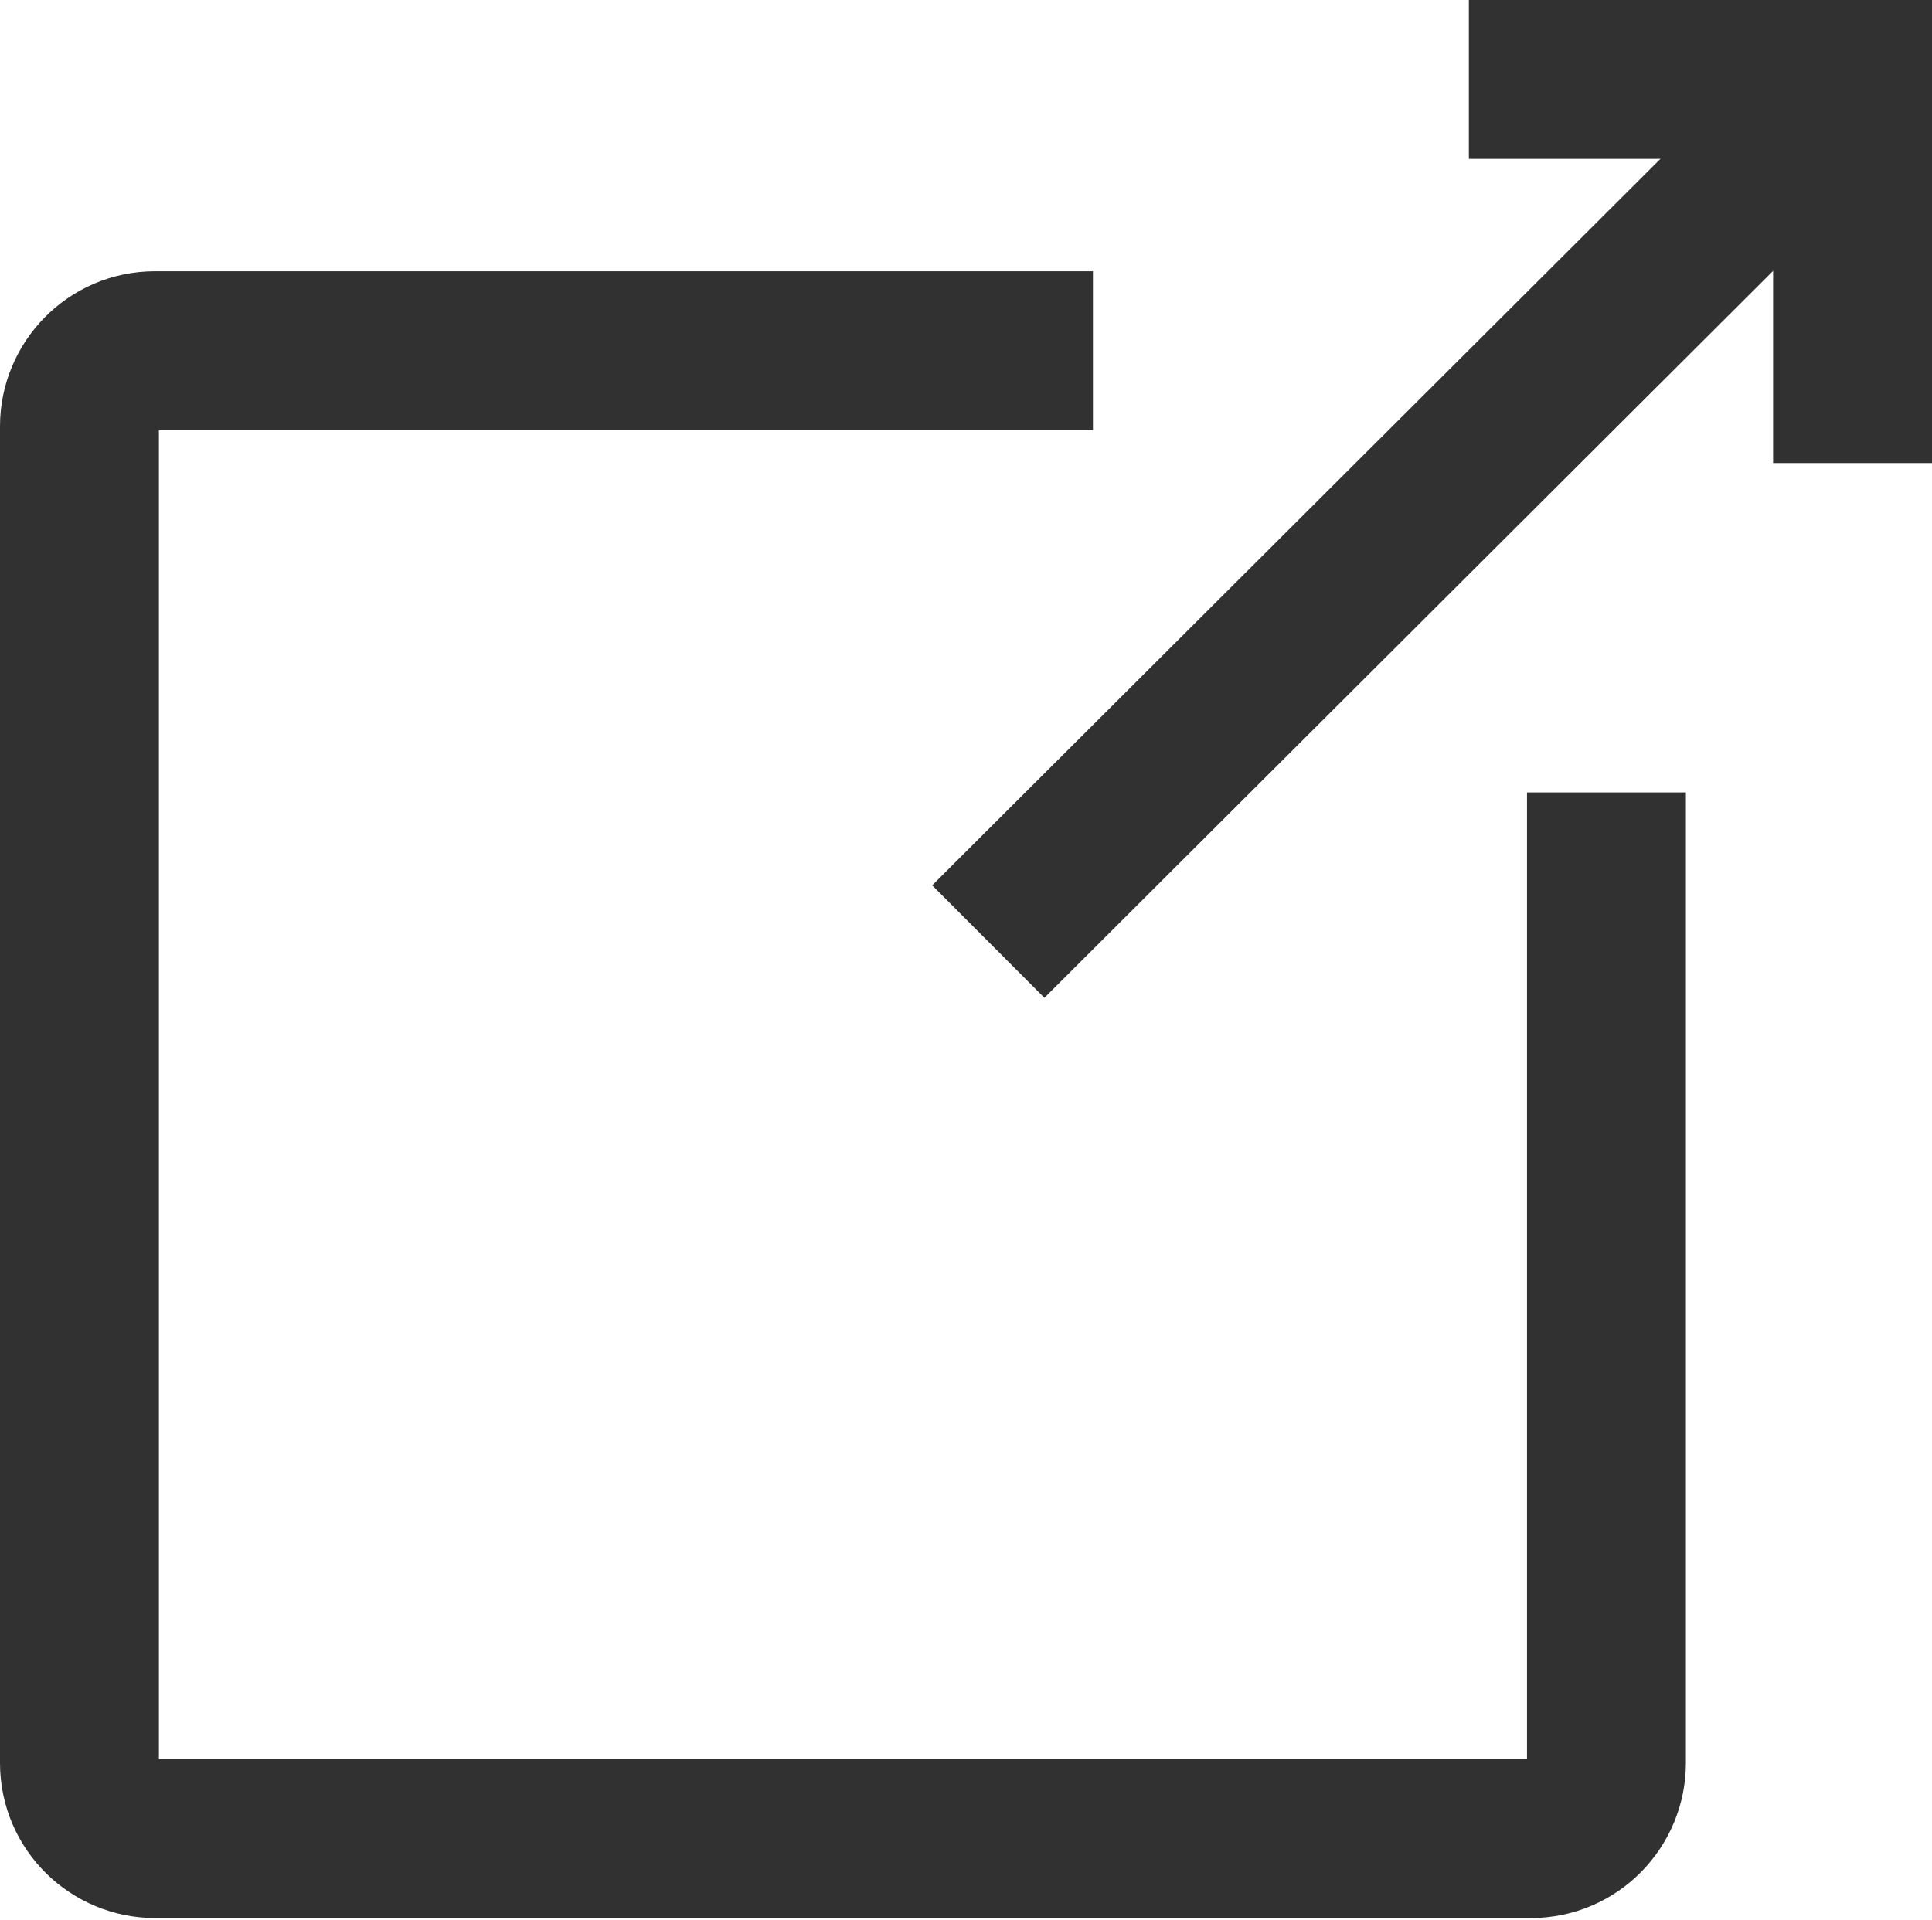<?xml version="1.0" encoding="UTF-8"?><svg xmlns="http://www.w3.org/2000/svg" viewBox="0 0 9.97 9.91"><defs><style>.d{fill:none;stroke:#313131;stroke-miterlimit:10;stroke-width:.82px;}</style></defs><g id="a"/><g id="b"><g id="c"><g><g><line class="d" x1="5.1" y1="4.86" x2="9.56" y2=".41"/><polyline class="d" points="7.58 .41 9.56 .41 9.56 2.39"/></g><path class="d" d="M5.64,1.81H.8c-.22,0-.39,.18-.39,.39v6.9c0,.22,.18,.39,.39,.39H7.9c.22,0,.39-.18,.39-.39V4.09"/></g></g></g></svg>